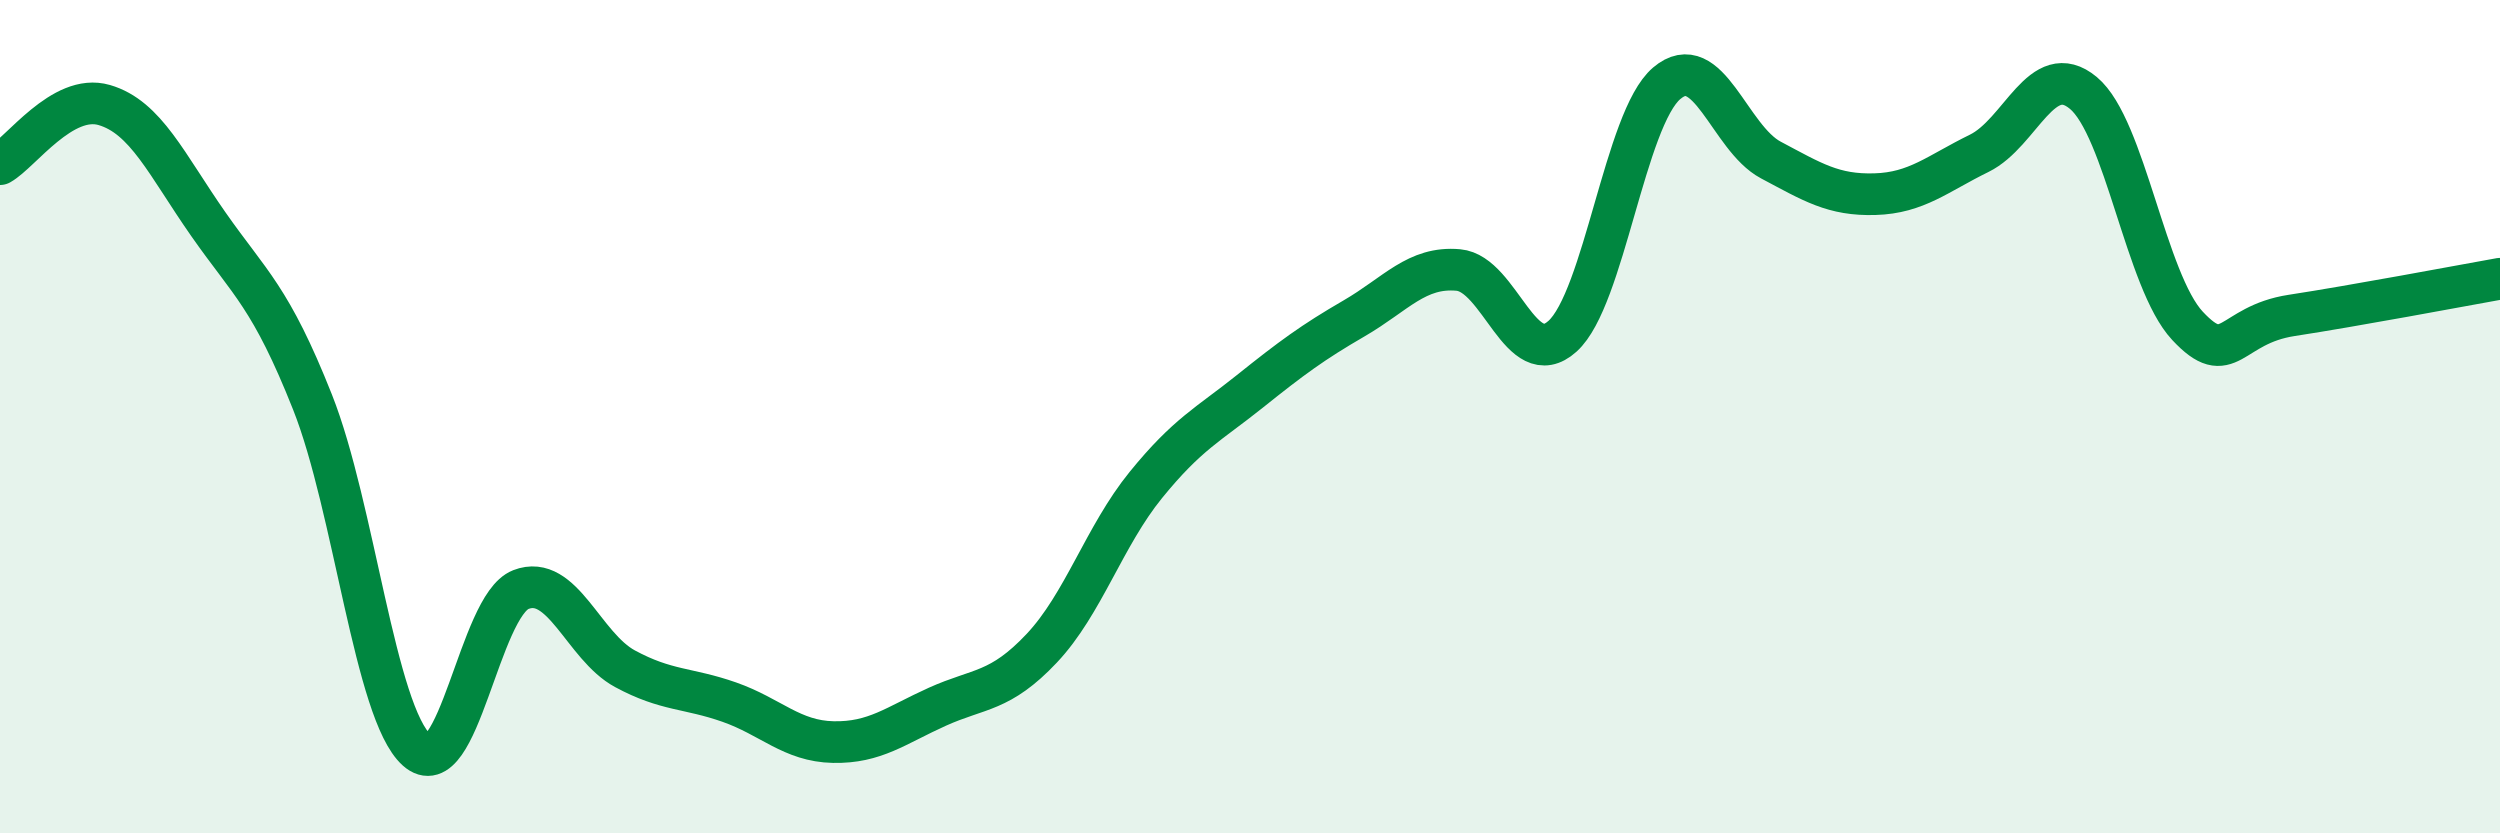 
    <svg width="60" height="20" viewBox="0 0 60 20" xmlns="http://www.w3.org/2000/svg">
      <path
        d="M 0,3.94 C 0.5,3.66 1.5,2.23 2.5,2.52 C 3.5,2.81 4,3.95 5,5.38 C 6,6.81 6.5,7.13 7.5,9.65 C 8.5,12.17 9,17.1 10,18 C 11,18.9 11.5,14.54 12.5,14.15 C 13.5,13.76 14,15.51 15,16.05 C 16,16.59 16.5,16.5 17.5,16.85 C 18.5,17.2 19,17.79 20,17.81 C 21,17.83 21.5,17.41 22.5,16.96 C 23.5,16.51 24,16.62 25,15.56 C 26,14.5 26.5,12.87 27.5,11.64 C 28.5,10.41 29,10.19 30,9.39 C 31,8.59 31.5,8.22 32.5,7.64 C 33.5,7.06 34,6.39 35,6.48 C 36,6.57 36.5,8.97 37.5,8.07 C 38.5,7.17 39,2.85 40,2 C 41,1.15 41.5,3.31 42.5,3.84 C 43.5,4.37 44,4.69 45,4.66 C 46,4.63 46.5,4.17 47.5,3.68 C 48.5,3.19 49,1.4 50,2.23 C 51,3.06 51.5,6.75 52.5,7.82 C 53.5,8.89 53.5,7.8 55,7.57 C 56.5,7.34 59,6.87 60,6.69L60 20L0 20Z"
        fill="#008740"
        opacity="0.1"
        stroke-linecap="round"
        stroke-linejoin="round"
      />
      <path
        d="M 0,3.94 C 0.5,3.66 1.5,2.23 2.5,2.52 C 3.5,2.81 4,3.95 5,5.38 C 6,6.81 6.5,7.13 7.5,9.65 C 8.5,12.17 9,17.1 10,18 C 11,18.9 11.5,14.54 12.5,14.15 C 13.5,13.76 14,15.51 15,16.05 C 16,16.59 16.5,16.5 17.5,16.85 C 18.5,17.2 19,17.79 20,17.81 C 21,17.83 21.5,17.41 22.5,16.96 C 23.5,16.51 24,16.62 25,15.56 C 26,14.5 26.5,12.87 27.5,11.64 C 28.5,10.41 29,10.19 30,9.39 C 31,8.59 31.5,8.22 32.5,7.64 C 33.5,7.06 34,6.39 35,6.48 C 36,6.57 36.5,8.97 37.5,8.07 C 38.5,7.17 39,2.85 40,2 C 41,1.15 41.5,3.31 42.5,3.84 C 43.5,4.37 44,4.69 45,4.66 C 46,4.63 46.5,4.17 47.5,3.68 C 48.5,3.19 49,1.4 50,2.23 C 51,3.06 51.5,6.75 52.5,7.82 C 53.5,8.89 53.5,7.8 55,7.57 C 56.5,7.34 59,6.87 60,6.69"
        stroke="#008740"
        stroke-width="1"
        fill="none"
        stroke-linecap="round"
        stroke-linejoin="round"
      />
    </svg>
  